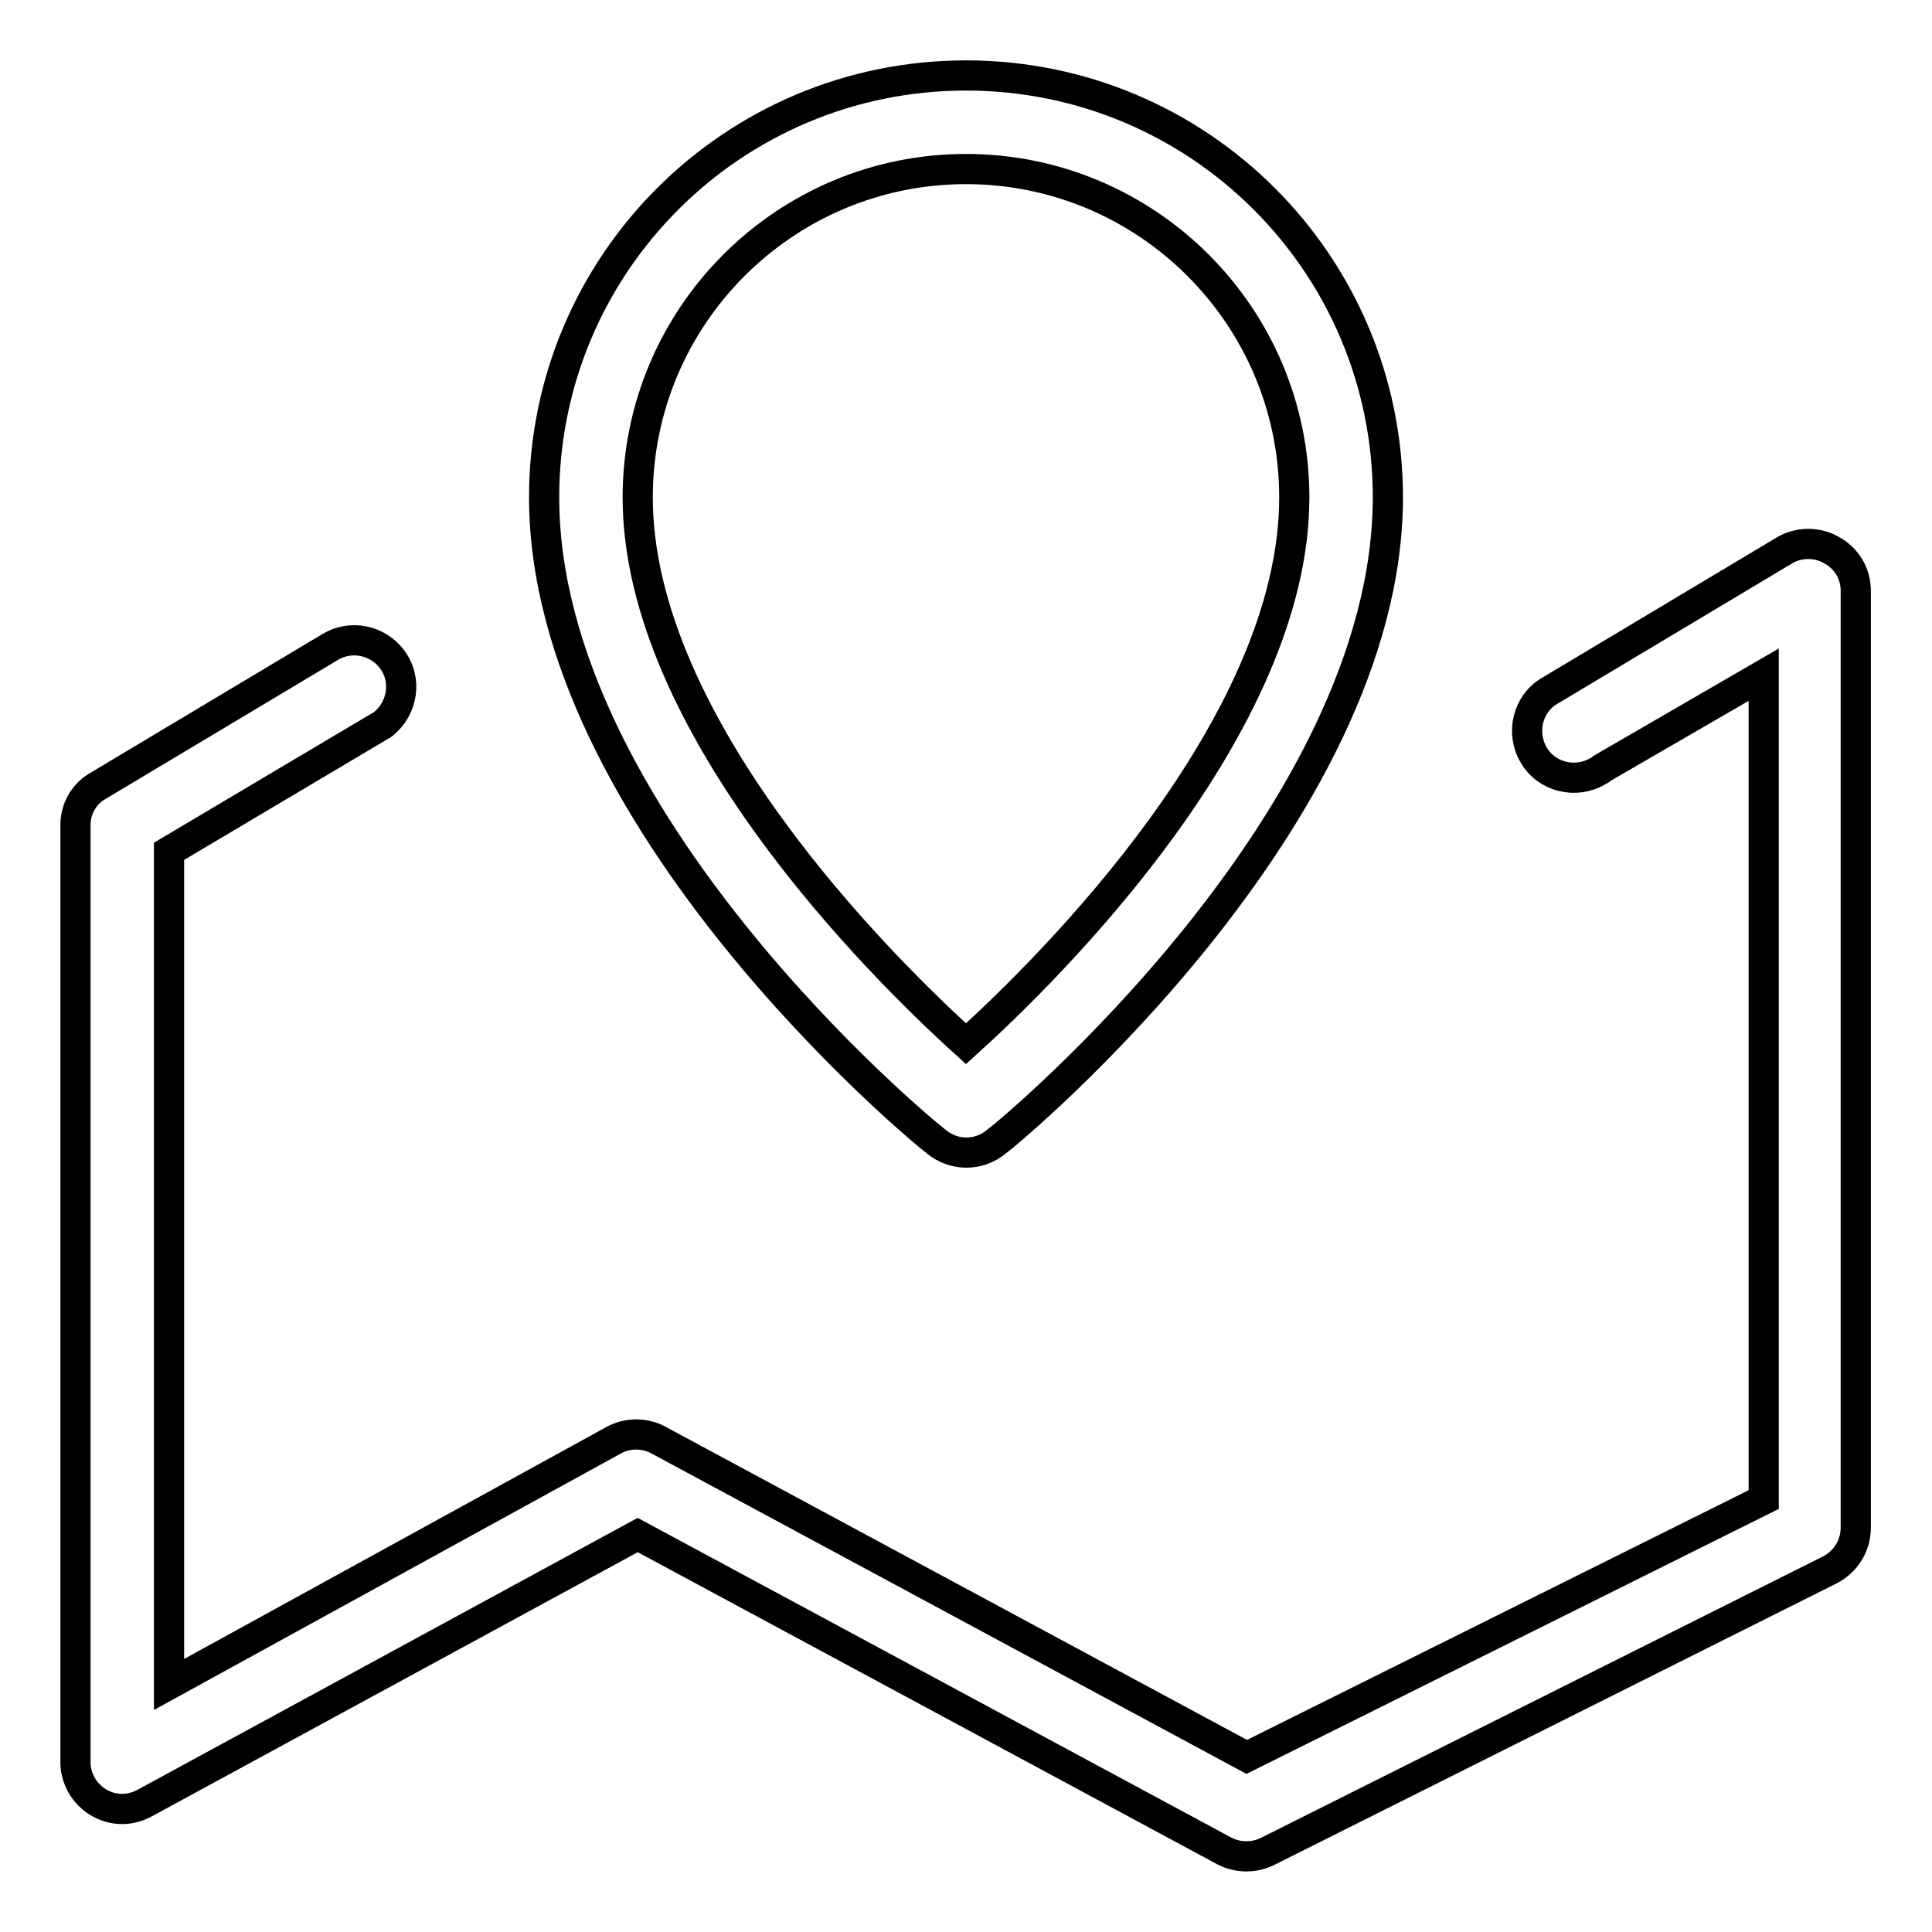 <?xml version="1.0" encoding="utf-8"?>
<!-- Svg Vector Icons : http://www.onlinewebfonts.com/icon -->
<!DOCTYPE svg PUBLIC "-//W3C//DTD SVG 1.1//EN" "http://www.w3.org/Graphics/SVG/1.1/DTD/svg11.dtd">
<svg version="1.1" xmlns="http://www.w3.org/2000/svg" xmlns:xlink="http://www.w3.org/1999/xlink" x="0px" y="0px" viewBox="0 0 256 256" enable-background="new 0 0 256 256" xml:space="preserve">
<g> <path stroke-width="4" fill-opacity="0" stroke="#000000"  d="M128,10c-30.9,0-55.9,25-55.9,55.9c0,42.4,49.7,83.7,52,85.4c2.3,1.9,5.6,1.9,7.9,0 c2.2-1.6,51.9-43,51.9-85.4C183.9,35,158.9,10,128,10z M128,138.3C116.6,128,84.5,96.1,84.5,65.9c0-24,19.5-43.5,43.5-43.5 s43.5,19.5,43.5,43.5C171.5,96.1,139.4,128,128,138.3z"/> <path stroke-width="4" fill-opacity="0" stroke="#000000"  d="M242.7,72.9c-1.9-1.1-4.3-1.1-6.2,0l-31.1,18.6c-3,1.7-3.9,5.6-2.2,8.5c1.7,3,5.6,3.9,8.5,2.2 c0.2-0.1,0.4-0.2,0.6-0.4l21.4-12.4v109.3l-68.5,34.1l-77.8-41.9c-1.9-1.1-4.3-1.1-6.2,0l-58.8,32.3V112.8L50.7,96 c2.7-2.1,3.3-6,1.2-8.7c-1.9-2.5-5.4-3.2-8.1-1.6l-31.1,18.6c-1.7,1.1-2.7,3-2.7,5v124.2c0,3.4,2.8,6.2,6.2,6.2c1,0,2.1-0.3,3-0.8 l65.3-35.5l77.8,41.9c1.8,0.9,3.9,0.9,5.7,0l74.5-37.3c2.1-1.1,3.4-3.2,3.4-5.6V78.3C245.9,76,244.7,74,242.7,72.9z"/></g>
</svg>